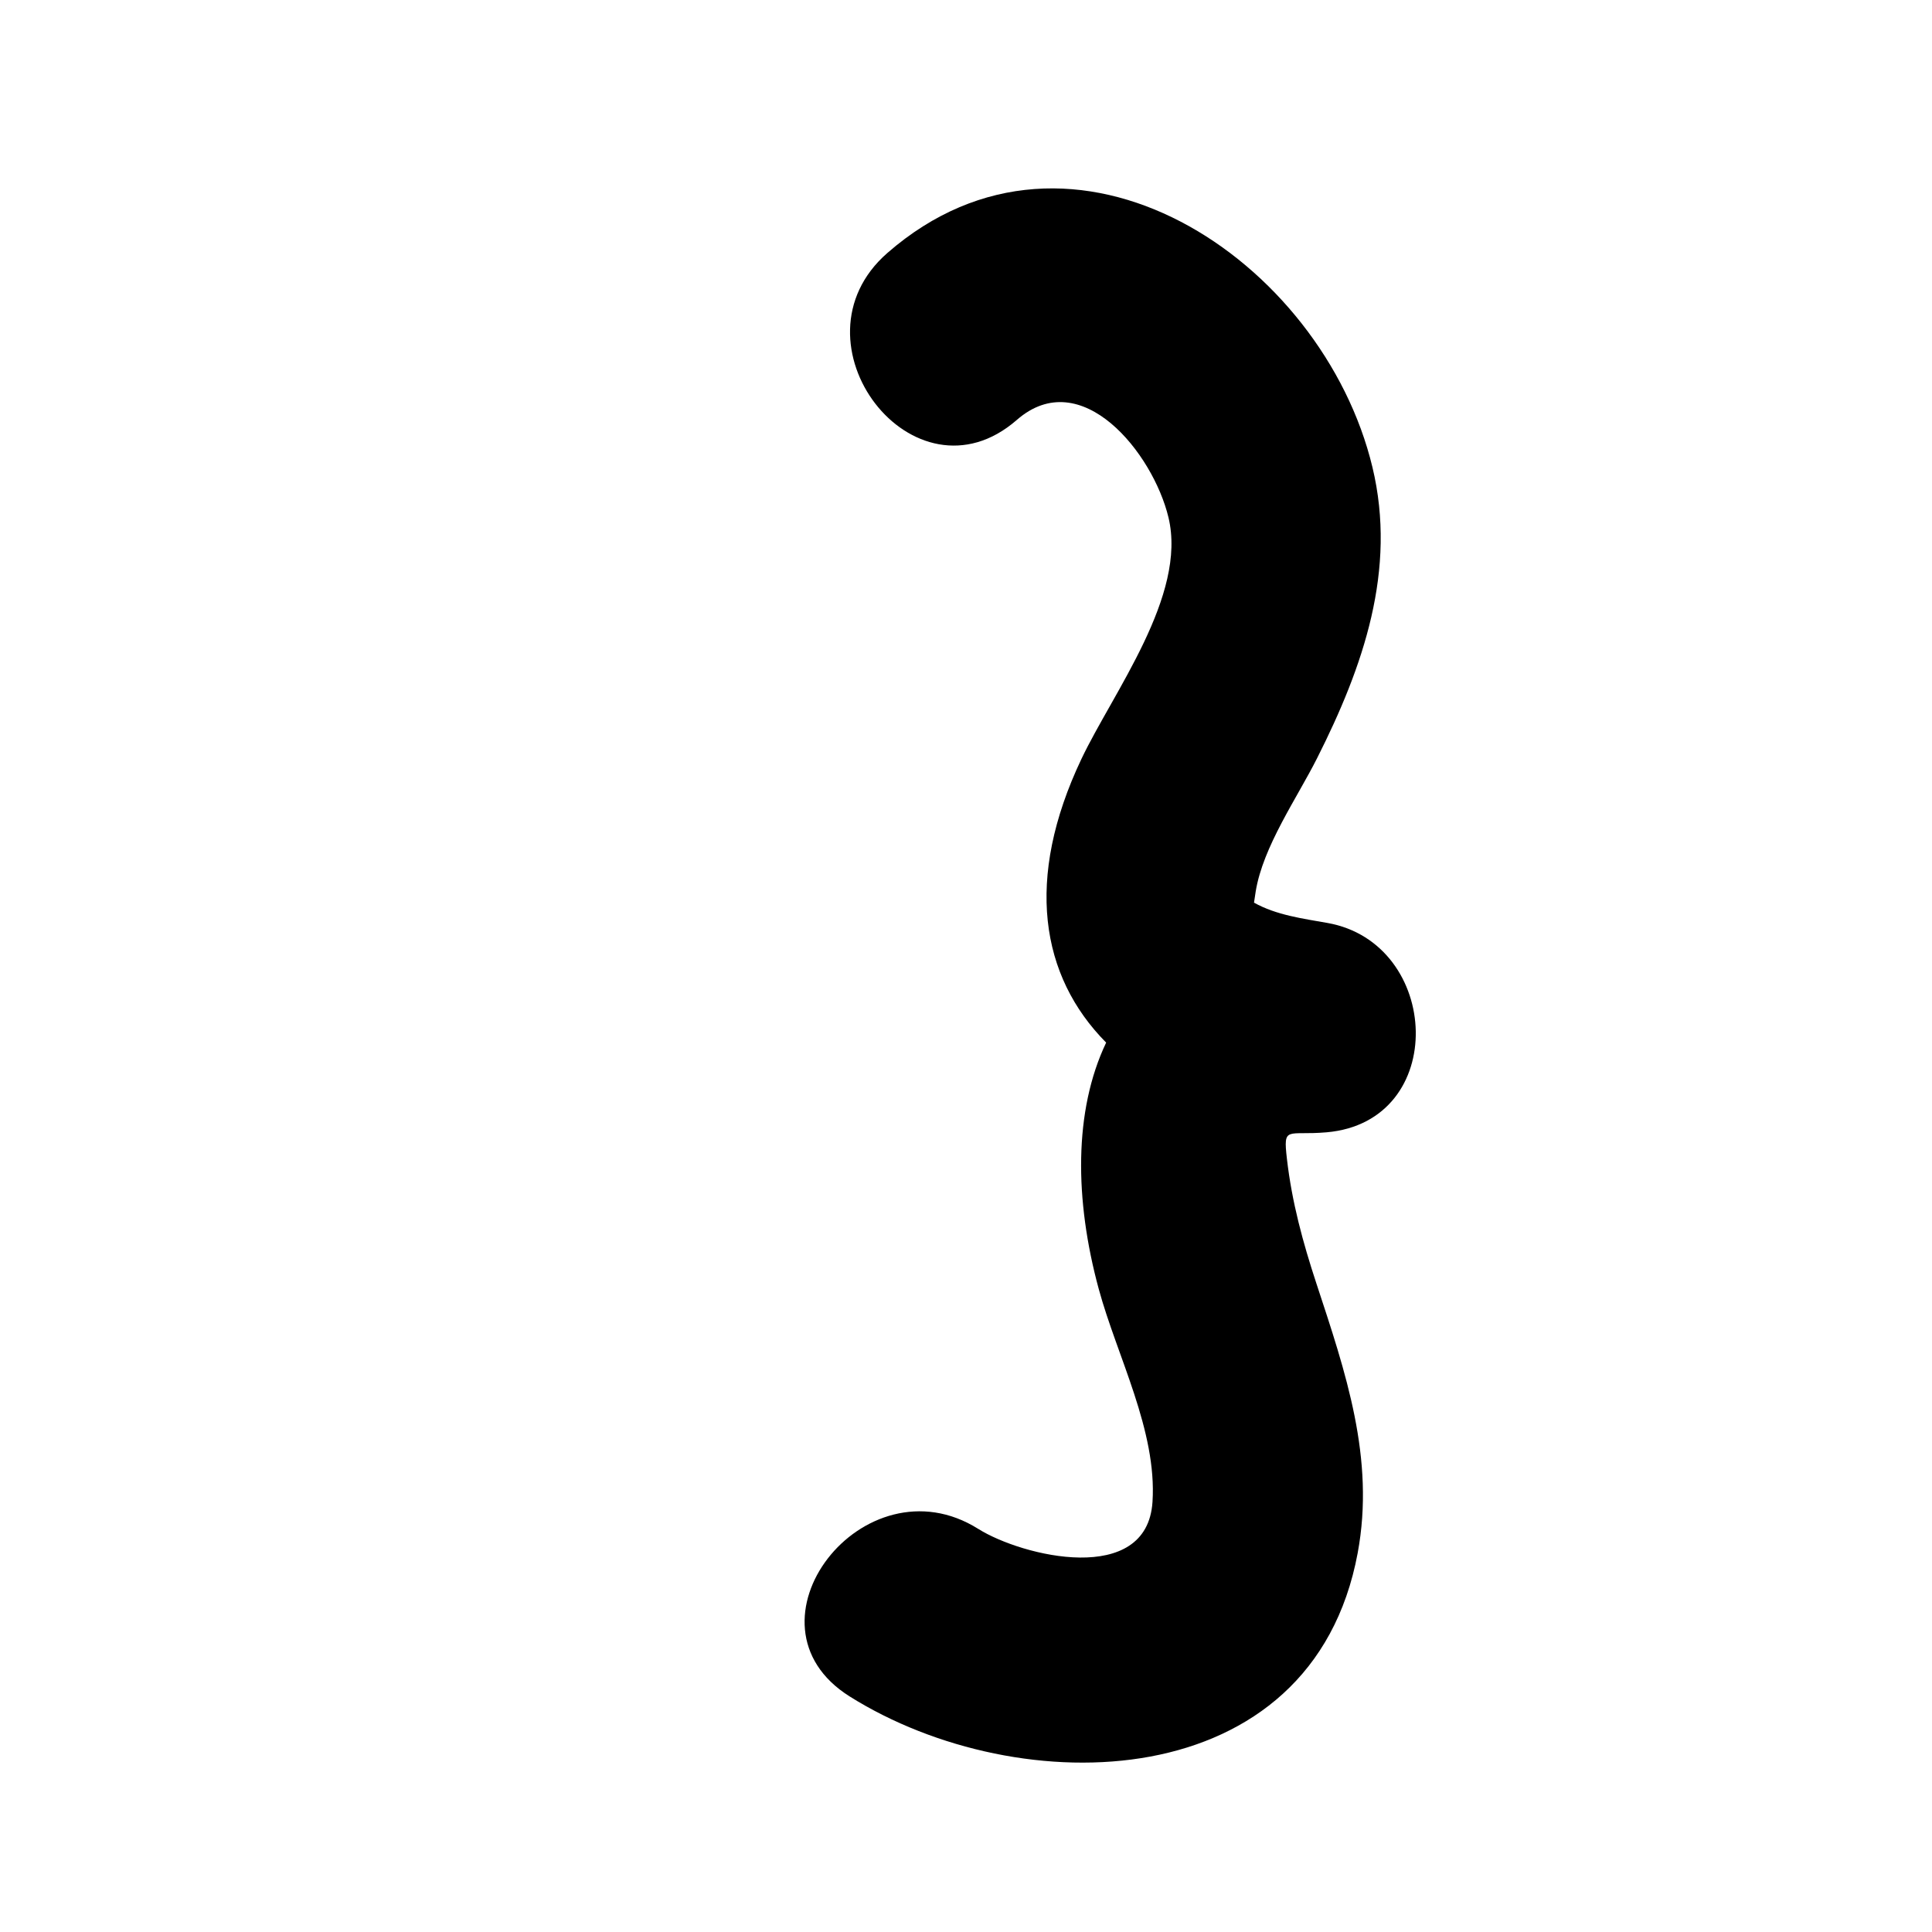 <?xml version="1.0" encoding="UTF-8"?>
<!-- Uploaded to: SVG Repo, www.svgrepo.com, Generator: SVG Repo Mixer Tools -->
<svg fill="#000000" width="800px" height="800px" version="1.1" viewBox="144 144 512 512" xmlns="http://www.w3.org/2000/svg">
 <path d="m495.77 388.59c-6.516-1.16-13.535-2.07-19.445-5.379 0.105-0.777 0.258-1.758 0.453-2.988 1.949-11.914 10.91-24.664 16.273-35.305 12.215-24.215 21.199-49.898 14.656-77.117-13.195-54.887-79.383-99.652-128.54-56.762-27.059 23.605 7.019 68.047 34.309 44.238 17.102-14.918 36.09 8.816 40.18 25.844 4.977 20.699-14.66 46.312-23.074 64.027-15.074 31.77-10.887 57.535 6.562 75.152-8.621 18.086-8.379 41.699-1.965 65.293 4.852 17.863 15.473 37.547 14.246 56.434-1.465 22.453-34.504 14.469-46.176 7.144-30.316-19.043-64.684 25.191-34.078 44.402 45.062 28.297 122.57 26.859 134.63-38.004 4.656-25.055-3.215-47.953-10.945-71.445-3.59-10.906-6.492-21.57-7.805-32.992-1.031-8.957-0.016-6.144 10.512-7.059 32.504-2.828 30.438-50.137 0.211-55.484z"/>
</svg>